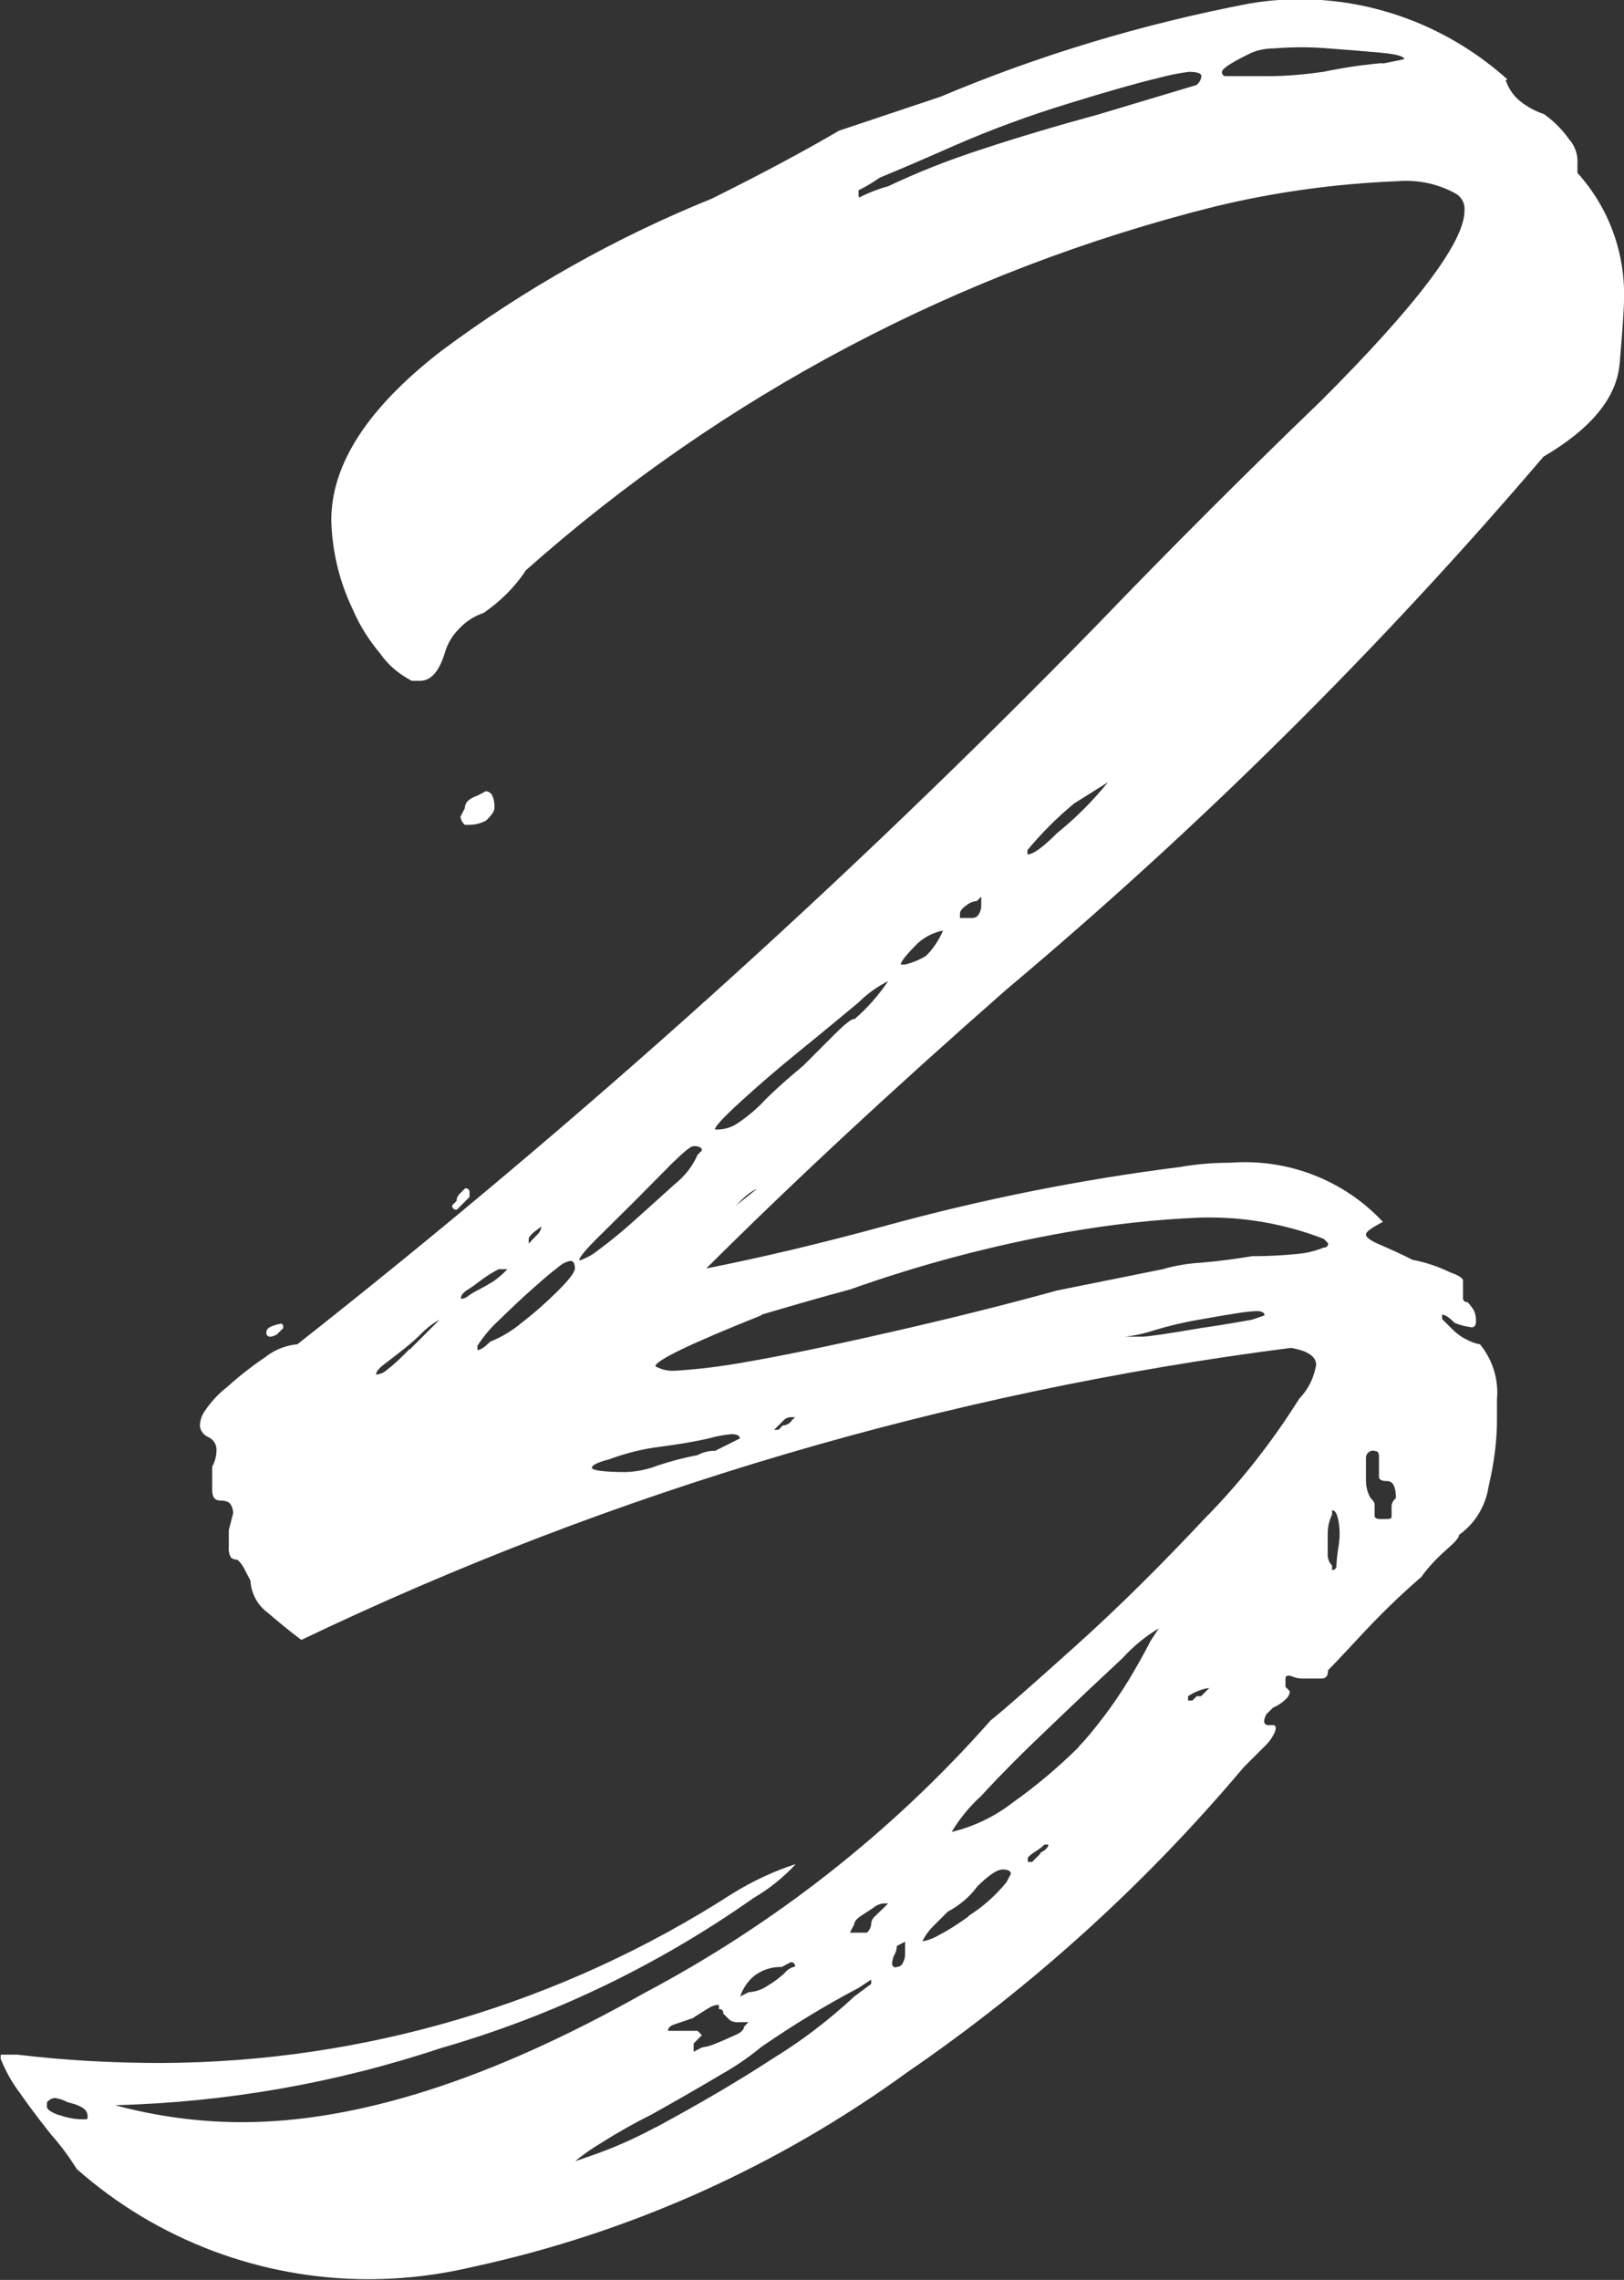 <?xml version="1.0" encoding="UTF-8"?>
<svg id="uuid-e20a576d-ed6f-4f92-ac4d-693838ba7de7" data-name="レイヤー 1" xmlns="http://www.w3.org/2000/svg" viewBox="0 0 45 63.16">
  <rect x="0" y="0" width="45" height="63.16" fill="#333333" stroke="none"/>
  <path id="uuid-9bfc5078-8992-4b06-86e5-6f57cfc222c6" data-name="パス 14" d="M41.72,2.22c.08.23.22.44.41.59.19.15.41.27.65.35.27.19.51.43.7.7.17.19.25.44.23.7v.23c.87.96,1.33,2.22,1.29,3.52,0,.23-.04.82-.12,1.76-.08.94-.78,1.8-2.11,2.58-4.54,5.32-9.52,10.26-14.88,14.76-3.2,2.81-5.97,5.39-8.32,7.73,1.56-.31,3.2-.7,4.92-1.17,2.69-.74,5.43-1.29,8.2-1.64.46-.08.93-.12,1.41-.12,1.58-.12,3.14.48,4.22,1.64-.31.16-.47.27-.47.35s.14.18.41.29c.27.12.57.25.88.41.37.07.72.19,1.05.35.23.08.35.16.35.23v.47c-.01.05.03.11.08.12.01,0,.03,0,.04,0,.07.07.13.15.18.23.04.09.06.19.06.29,0,.12-.04.18-.12.18-.16-.02-.32-.06-.47-.12-.16-.16-.27-.23-.35-.23v.12l.29.29c.12.12.26.22.41.29.11.06.23.1.35.12.35.43.52.97.47,1.52v.59c0,.61-.09,1.22-.23,1.82-.08.54-.37,1.03-.82,1.35,0,.08-.12.21-.35.41-.26.23-.5.48-.7.76-.56.48-1.08.99-1.58,1.52-.51.55-.84.9-1,1.06,0,.16-.06.23-.18.23h-.53c-.1,0-.2-.02-.29-.06-.12-.04-.18-.02-.18.06v.23l.12.12c0,.09-.05.17-.12.23-.1.1-.22.17-.35.23l-.18.18s-.06.11-.06.18c-.01.05.03.11.08.12.01,0,.03,0,.04,0h.12c.08,0,.1.06.06.18-.07.16-.17.3-.29.41l-.35.35-.23.23c-2.71,3.22-5.84,6.06-9.31,8.44-3.59,2.61-7.68,4.45-12.01,5.39-.96.23-1.94.35-2.93.35-2.97,0-5.85-1.08-8.08-3.05-.21-.33-.44-.65-.7-.94-.31-.39-.61-.78-.88-1.17-.22-.29-.39-.6-.53-.94v-.12h.47c1.32.16,2.65.23,3.98.23,5.61-.02,11.1-1.65,15.82-4.69.55-.34,1.14-.62,1.76-.82-.34.37-.74.69-1.17.94-2.64,1.86-5.57,3.27-8.67,4.16-2.91.97-5.95,1.5-9.02,1.58,1.15.31,2.33.47,3.52.47,3.2,0,6.91-1.19,11.13-3.57,3.63-1.92,6.89-4.48,9.61-7.56.39-.31,1.17-1,2.34-2.05,1.17-1.05,2.36-2.23,3.57-3.52,1-1.01,1.88-2.13,2.64-3.34.25-.26.41-.58.47-.94,0-.23-.23-.39-.7-.47-9.51,1.22-18.77,3.95-27.42,8.09-.31-.23-.62-.49-.94-.76-.28-.21-.45-.53-.47-.88l-.18-.35c-.05-.09-.11-.17-.18-.23-.06,0-.13-.02-.18-.06-.05-.09-.07-.19-.06-.29v-.47l.12-.47c0-.08-.02-.16-.06-.23-.04-.08-.14-.12-.29-.12-.16,0-.23-.1-.23-.29v-.65c.08-.14.12-.31.12-.47,0-.15-.09-.29-.23-.35s-.24-.2-.23-.35c.01-.12.05-.24.12-.35.18-.27.39-.5.65-.7.33-.3.68-.57,1.05-.82.25-.2.56-.32.88-.35,7.81-6.15,15.21-12.81,22.15-19.92,2.03-2.11,4.1-4.18,6.21-6.21,2.66-2.66,3.98-4.41,3.98-5.27.02-.19-.07-.37-.23-.47-.5-.28-1.07-.4-1.64-.35-1.7.07-3.39.3-5.04.7-7.09,1.77-13.64,5.23-19.1,10.08-.15.23-.33.45-.53.65-.2.2-.41.37-.64.53-.24.08-.47.22-.65.41-.19.18-.33.4-.41.65-.16.55-.39.82-.7.82h-.23c-.35-.18-.66-.44-.88-.76-.31-.37-.57-.78-.76-1.23-.37-.77-.57-1.61-.59-2.46,0-1.56,1.02-3.12,3.05-4.69,2.31-1.72,4.83-3.14,7.5-4.22,1.41-.7,2.58-1.33,3.52-1.88l2.81-.94c2.75-1.16,5.62-2.02,8.55-2.58.46-.08.93-.12,1.41-.12,2.13,0,4.17.8,5.75,2.22ZM33.17,2.34c.07-.06.11-.14.12-.23,0-.08-.12-.12-.35-.12-.3.04-.59.1-.88.18-.51.12-1.33.35-2.46.7-1.08.33-2.14.72-3.17,1.17-.97.43-1.66.72-2.05.88-.19.13-.38.25-.59.35v.12c0,.08.02.1.06.06.24-.12.5-.22.76-.29.82-.39,1.66-.72,2.52-1,1.05-.35,2.17-.68,3.34-1l2.7-.81ZM38.32,1.76l.59-.12c0-.08-.22-.14-.65-.18s-.92-.08-1.47-.12c-.49-.04-.98-.04-1.47,0-.26,0-.53.05-.76.18-.47.23-.7.39-.7.47-.01.05.03.11.08.12.01,0,.03,0,.04,0h1.17c.51,0,1.02-.05,1.52-.12.39-.08.74-.14,1.06-.18.31-.04.51-.06.58-.06h0ZM1.64,58.59c.19.07.39.11.59.12h.18s.04-.06,0-.18-.22-.22-.53-.29c-.11-.06-.23-.1-.35-.12-.09,0-.17.05-.23.12v.12c0,.08.12.16.35.24ZM21.68,54.49c-.27-.01-.54.07-.76.23-.19.15-.33.35-.41.59l.23-.12c.19-.01.37-.07.53-.18.17-.1.33-.22.47-.35.07-.09.18-.16.29-.18.01-.05-.03-.11-.08-.12-.01,0-.03,0-.04,0l-.23.12ZM19.22,55.9l-.53.18c-.12.04-.18.1-.18.18h.82l.12.12-.23.23v.23l.23-.12c.14-.02.28-.06.41-.12.2-.08.37-.16.53-.23s.23-.16.23-.23l.12-.12h-.23c-.1.01-.2,0-.29-.06l-.18-.18c.01-.05-.02-.11-.08-.12-.01,0-.02,0-.04,0v-.12c-.08,0-.16.02-.23.06-.08.04-.23.14-.47.29ZM18.16,58.94c1.17-.63,2.27-1.27,3.28-1.93.8-.49,1.54-1.06,2.23-1.7l.47-.35v-.12l-.35.23c-.93.49-1.83,1.04-2.7,1.64-.35.29-.72.54-1.11.76-.59.35-1.23.72-1.93,1.11-.46.23-.91.48-1.35.76-.27.16-.52.33-.76.53l.35-.12c.65-.22,1.27-.49,1.88-.82ZM24.49,52.85l.12-.12h-.12c-.11.01-.21.05-.29.12l-.35.23c-.12.08-.18.16-.18.23l-.12.23h.47c.07-.06.11-.14.12-.24,0-.09.05-.17.12-.23l.24-.23ZM24.84,54.49c.08,0,.15-.04.18-.12.04-.07.06-.15.06-.23v-.35l-.23.12c0,.08-.02.16-.06.23-.04.07-.06.15-.07.24-.01.05.02.11.08.12.01,0,.03,0,.04,0ZM26.83,53.08c.4-.25.76-.57,1.06-.94l.12-.23c0-.08-.08-.12-.23-.12s-.39.16-.7.47c-.21.29-.5.53-.82.7l-.41.41c-.12.12-.22.26-.29.41.17-.03.32-.09.47-.18.29-.15.56-.33.82-.52h0ZM28.82,51.33c.16-.08.23-.16.23-.23h-.11c-.07.07-.15.13-.23.18s-.17.11-.23.18v.12h.12l.23-.23ZM29.88,48.4c.23-.24.44-.5.64-.76.28-.36.53-.73.77-1.12.23-.39.43-.74.59-1.06l.23-.35c-.37.22-.71.5-1,.82-.59.55-1.25,1.17-1.99,1.88-.74.7-1.39,1.35-1.93,1.94-.32.29-.6.63-.82,1,.62-.15,1.2-.43,1.7-.82.65-.46,1.25-.97,1.82-1.53h0ZM33.04,47.11l.12-.12h.12l.23-.23c-.21.03-.41.11-.59.23v.12h.12ZM15,33.98c-.23.16-.35.27-.35.35v.12l.23-.24c.07-.06.11-.14.12-.23ZM11.36,37.38l.82-.82c-.17.09-.33.21-.47.35-.17.17-.34.32-.53.47-.2.16-.37.29-.53.41s-.23.22-.23.29c.11-.01.21-.05.29-.12.23-.18.44-.38.64-.59h0ZM12.77,35.98c.06,0,.13-.02.18-.06.09-.07.19-.13.29-.18.14-.07.28-.15.41-.23.11-.07.2-.15.29-.23l.12-.12h-.24c-.16.08-.32.18-.47.29-.16.12-.29.22-.41.29-.12.08-.17.16-.17.23h0ZM15.93,35.16c0-.16-.04-.23-.12-.23-.13.02-.25.09-.35.18-.16.12-.39.31-.7.59-.31.27-.62.57-.94.88-.23.21-.42.44-.59.7v.12c.08,0,.2-.08.35-.23.32-.13.62-.31.88-.53.35-.27.69-.57,1-.88.31-.31.46-.51.46-.59h0ZM16.05,34.92c.19-.06.37-.16.53-.29.35-.26.68-.53,1-.82.39-.35.76-.68,1.11-1,.28-.22.5-.5.64-.82l.12-.12c0-.08-.08-.12-.23-.12-.08,0-.27.16-.59.47l-1.05,1.06-1.06,1.05c-.31.31-.47.51-.47.58h0ZM19.8,40.2l.7-.35c0-.08-.08-.12-.23-.12-.22.02-.43.06-.64.12-.35.08-.8.16-1.35.23-.48.06-.95.18-1.41.35-.31.08-.47.16-.47.23s.31.12.94.12c.3-.01.6-.07.88-.18.36-.12.74-.22,1.11-.29.15-.08.31-.12.47-.12h0ZM21.91,39.38l.12-.12h-.12c-.09,0-.17.05-.23.12l-.23.23h.12l.12-.12c.09,0,.18-.05.24-.12h0ZM33.28,36.79c.55-.08,1.02-.16,1.41-.23l.35-.12c0-.08-.08-.12-.23-.12-.18.01-.35.03-.53.06-.27.04-.62.1-1.06.18-.42.07-.83.17-1.23.29-.27.09-.54.15-.82.18h.47c.16,0,.7-.08,1.64-.24ZM38.08,40.19c-.11-.02-.22.06-.23.18,0,.02,0,.04,0,.06v.59c0,.16.04.32.12.47.08.08.12.14.12.18v.35s.04.06.12.06h.23c.08,0,.12-.02.12-.06v-.29c0-.09.05-.17.12-.23,0-.12-.01-.24-.06-.35-.03-.07-.1-.12-.18-.12-.16,0-.23-.04-.23-.12v-.59c0-.05-.03-.11-.08-.12-.01,0-.02,0-.03,0h0ZM36.91,41.84v.12c-.08.16-.12.34-.12.53v.53c-.01.13.03.26.12.35v.12c.05.01.11-.03.12-.08,0-.01,0-.03,0-.04.01-.18.03-.35.06-.53.04-.23.04-.47,0-.7-.04-.2-.09-.3-.17-.3h0ZM21.09,36.44c-1.95.78-2.93,1.25-2.93,1.41.18.1.38.14.59.12.63-.04,1.26-.12,1.87-.23.94-.16,2.27-.43,3.98-.82,1.72-.39,3.28-.78,4.69-1.17l2.93-.59c.34-.1.7-.16,1.06-.18.47-.04.94-.1,1.41-.18.41,0,.82-.02,1.23-.06.26-.02.52-.08.76-.18.05.01.11-.03.12-.08,0-.01,0-.03,0-.04l-.12-.12c-1.08-.42-2.24-.62-3.4-.59-1.26.05-2.51.19-3.75.41-2.03.36-4.03.89-5.97,1.58-.86.23-1.68.47-2.46.7ZM20.39,33.4l.59-.47c-.15.07-.29.17-.41.29l-.35.35-.29.29.47-.47ZM23.67,28.24c.36-.31.67-.66.94-1.06-.3.15-.58.35-.82.59-.47.39-1.01.84-1.64,1.35-.63.51-1.17.98-1.64,1.41-.47.43-.7.68-.7.76h.11c.19-.01.37-.07.53-.18.28-.19.53-.4.76-.65.33-.33.69-.64,1.05-.94l.88-.88c.27-.27.45-.41.52-.41h0ZM25.66,26.48c.2-.2.36-.44.47-.7-.26.05-.5.17-.7.35-.31.31-.47.51-.47.59h.12c.2-.05.4-.13.58-.24h0ZM26.95,25.43c.08,0,.15-.05.18-.12.03-.05.05-.11.06-.18v-.29l-.12.12c-.11.01-.21.05-.29.12-.12.08-.18.16-.18.23v.12h.35ZM29.29,23.08c.52-.42.99-.89,1.41-1.41l-.94.59c-.47.39-.9.82-1.29,1.29v.12c.16,0,.43-.2.82-.59h0ZM13.47,22.73c-.14.08-.31.12-.47.12h-.12c-.07-.06-.11-.14-.12-.23l.12-.23c0-.16.12-.27.35-.35l.23-.12c.08,0,.15.05.18.12.05.11.07.23.06.35,0,.08-.08.2-.24.35h0ZM12.65,33.51c-.05.01-.11-.03-.12-.08,0-.01,0-.03,0-.04l.12-.12c0-.09.05-.17.12-.23l.12-.12c.05-.01.11.03.12.08,0,.01,0,.03,0,.04v.12l-.35.35ZM7.5,37.03c-.05.01-.11-.03-.12-.08,0-.01,0-.03,0-.04,0-.08.06-.14.18-.18.08-.03.15-.05.23-.06.04,0,.06.04.06.12l-.18.18s-.11.06-.18.06h0Z" fill="#fff"/>
</svg>